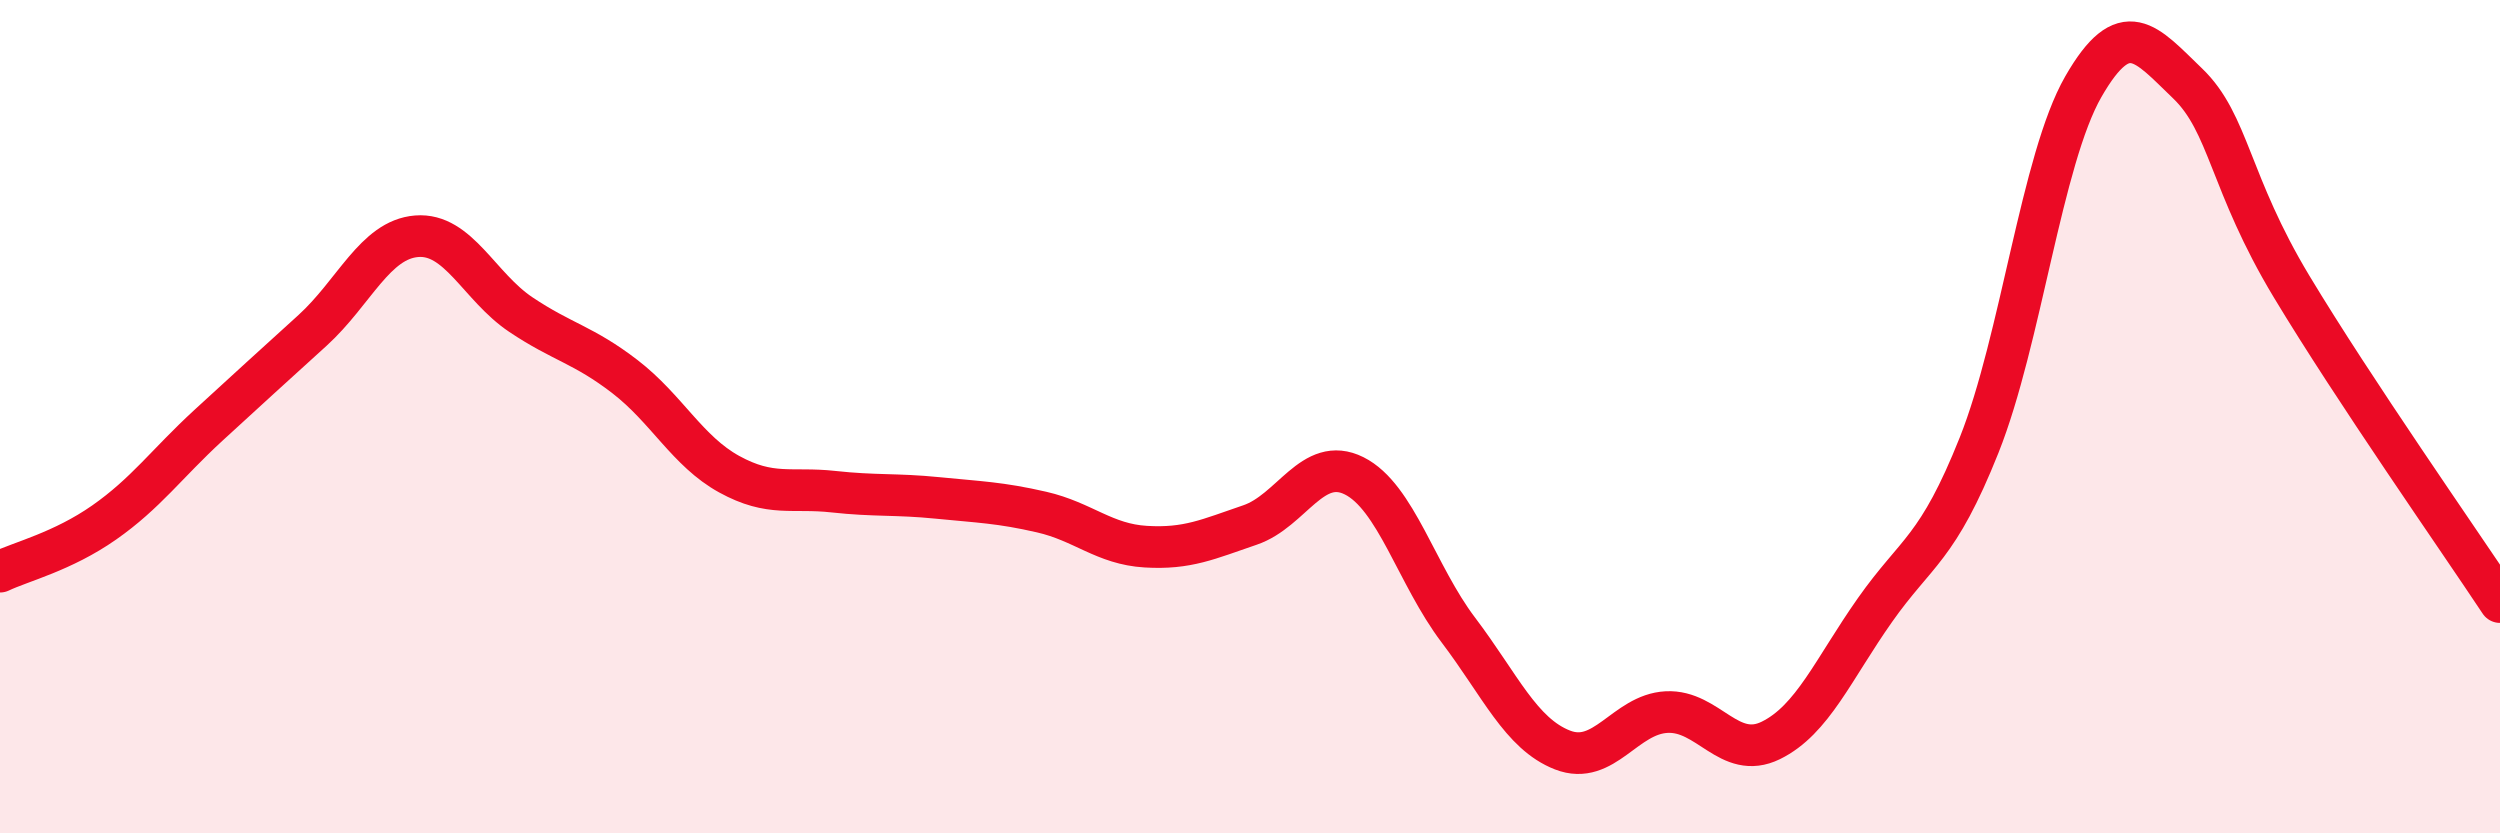 
    <svg width="60" height="20" viewBox="0 0 60 20" xmlns="http://www.w3.org/2000/svg">
      <path
        d="M 0,13.72 C 0.5,13.48 1.5,13.24 2.5,12.54 C 3.5,11.84 4,11.13 5,10.21 C 6,9.29 6.5,8.84 7.5,7.93 C 8.5,7.02 9,5.75 10,5.67 C 11,5.59 11.5,6.88 12.5,7.55 C 13.5,8.22 14,8.27 15,9.04 C 16,9.81 16.5,10.83 17.5,11.38 C 18.5,11.93 19,11.69 20,11.8 C 21,11.91 21.5,11.85 22.5,11.95 C 23.5,12.05 24,12.06 25,12.29 C 26,12.52 26.5,13.06 27.5,13.12 C 28.5,13.18 29,12.94 30,12.6 C 31,12.26 31.5,10.92 32.5,11.42 C 33.5,11.92 34,13.8 35,15.12 C 36,16.44 36.5,17.61 37.5,18 C 38.5,18.39 39,17.14 40,17.09 C 41,17.04 41.5,18.26 42.5,17.77 C 43.5,17.28 44,16.06 45,14.64 C 46,13.22 46.5,13.19 47.5,10.68 C 48.5,8.17 49,3.82 50,2.08 C 51,0.34 51.5,1.04 52.5,2 C 53.5,2.96 53.5,4.39 55,6.88 C 56.5,9.37 59,12.94 60,14.45L60 20L0 20Z"
        fill="#EB0A25"
        opacity="0.1"
        stroke-linecap="round"
        stroke-linejoin="round"
      />
      <path
        d="M 0,13.72 C 0.5,13.48 1.5,13.24 2.5,12.54 C 3.5,11.84 4,11.13 5,10.21 C 6,9.29 6.5,8.84 7.5,7.93 C 8.5,7.02 9,5.75 10,5.67 C 11,5.59 11.5,6.88 12.5,7.55 C 13.5,8.22 14,8.27 15,9.04 C 16,9.81 16.5,10.83 17.5,11.38 C 18.5,11.93 19,11.69 20,11.8 C 21,11.91 21.5,11.85 22.5,11.95 C 23.5,12.05 24,12.06 25,12.29 C 26,12.52 26.5,13.06 27.5,13.12 C 28.5,13.18 29,12.94 30,12.6 C 31,12.26 31.5,10.92 32.5,11.42 C 33.5,11.92 34,13.8 35,15.12 C 36,16.44 36.5,17.61 37.5,18 C 38.5,18.39 39,17.14 40,17.09 C 41,17.04 41.5,18.26 42.5,17.77 C 43.5,17.28 44,16.06 45,14.64 C 46,13.22 46.5,13.19 47.5,10.68 C 48.5,8.17 49,3.82 50,2.08 C 51,0.34 51.5,1.04 52.5,2 C 53.5,2.96 53.5,4.39 55,6.88 C 56.5,9.37 59,12.94 60,14.45"
        stroke="#EB0A25"
        stroke-width="1"
        fill="none"
        stroke-linecap="round"
        stroke-linejoin="round"
      />
    </svg>
  